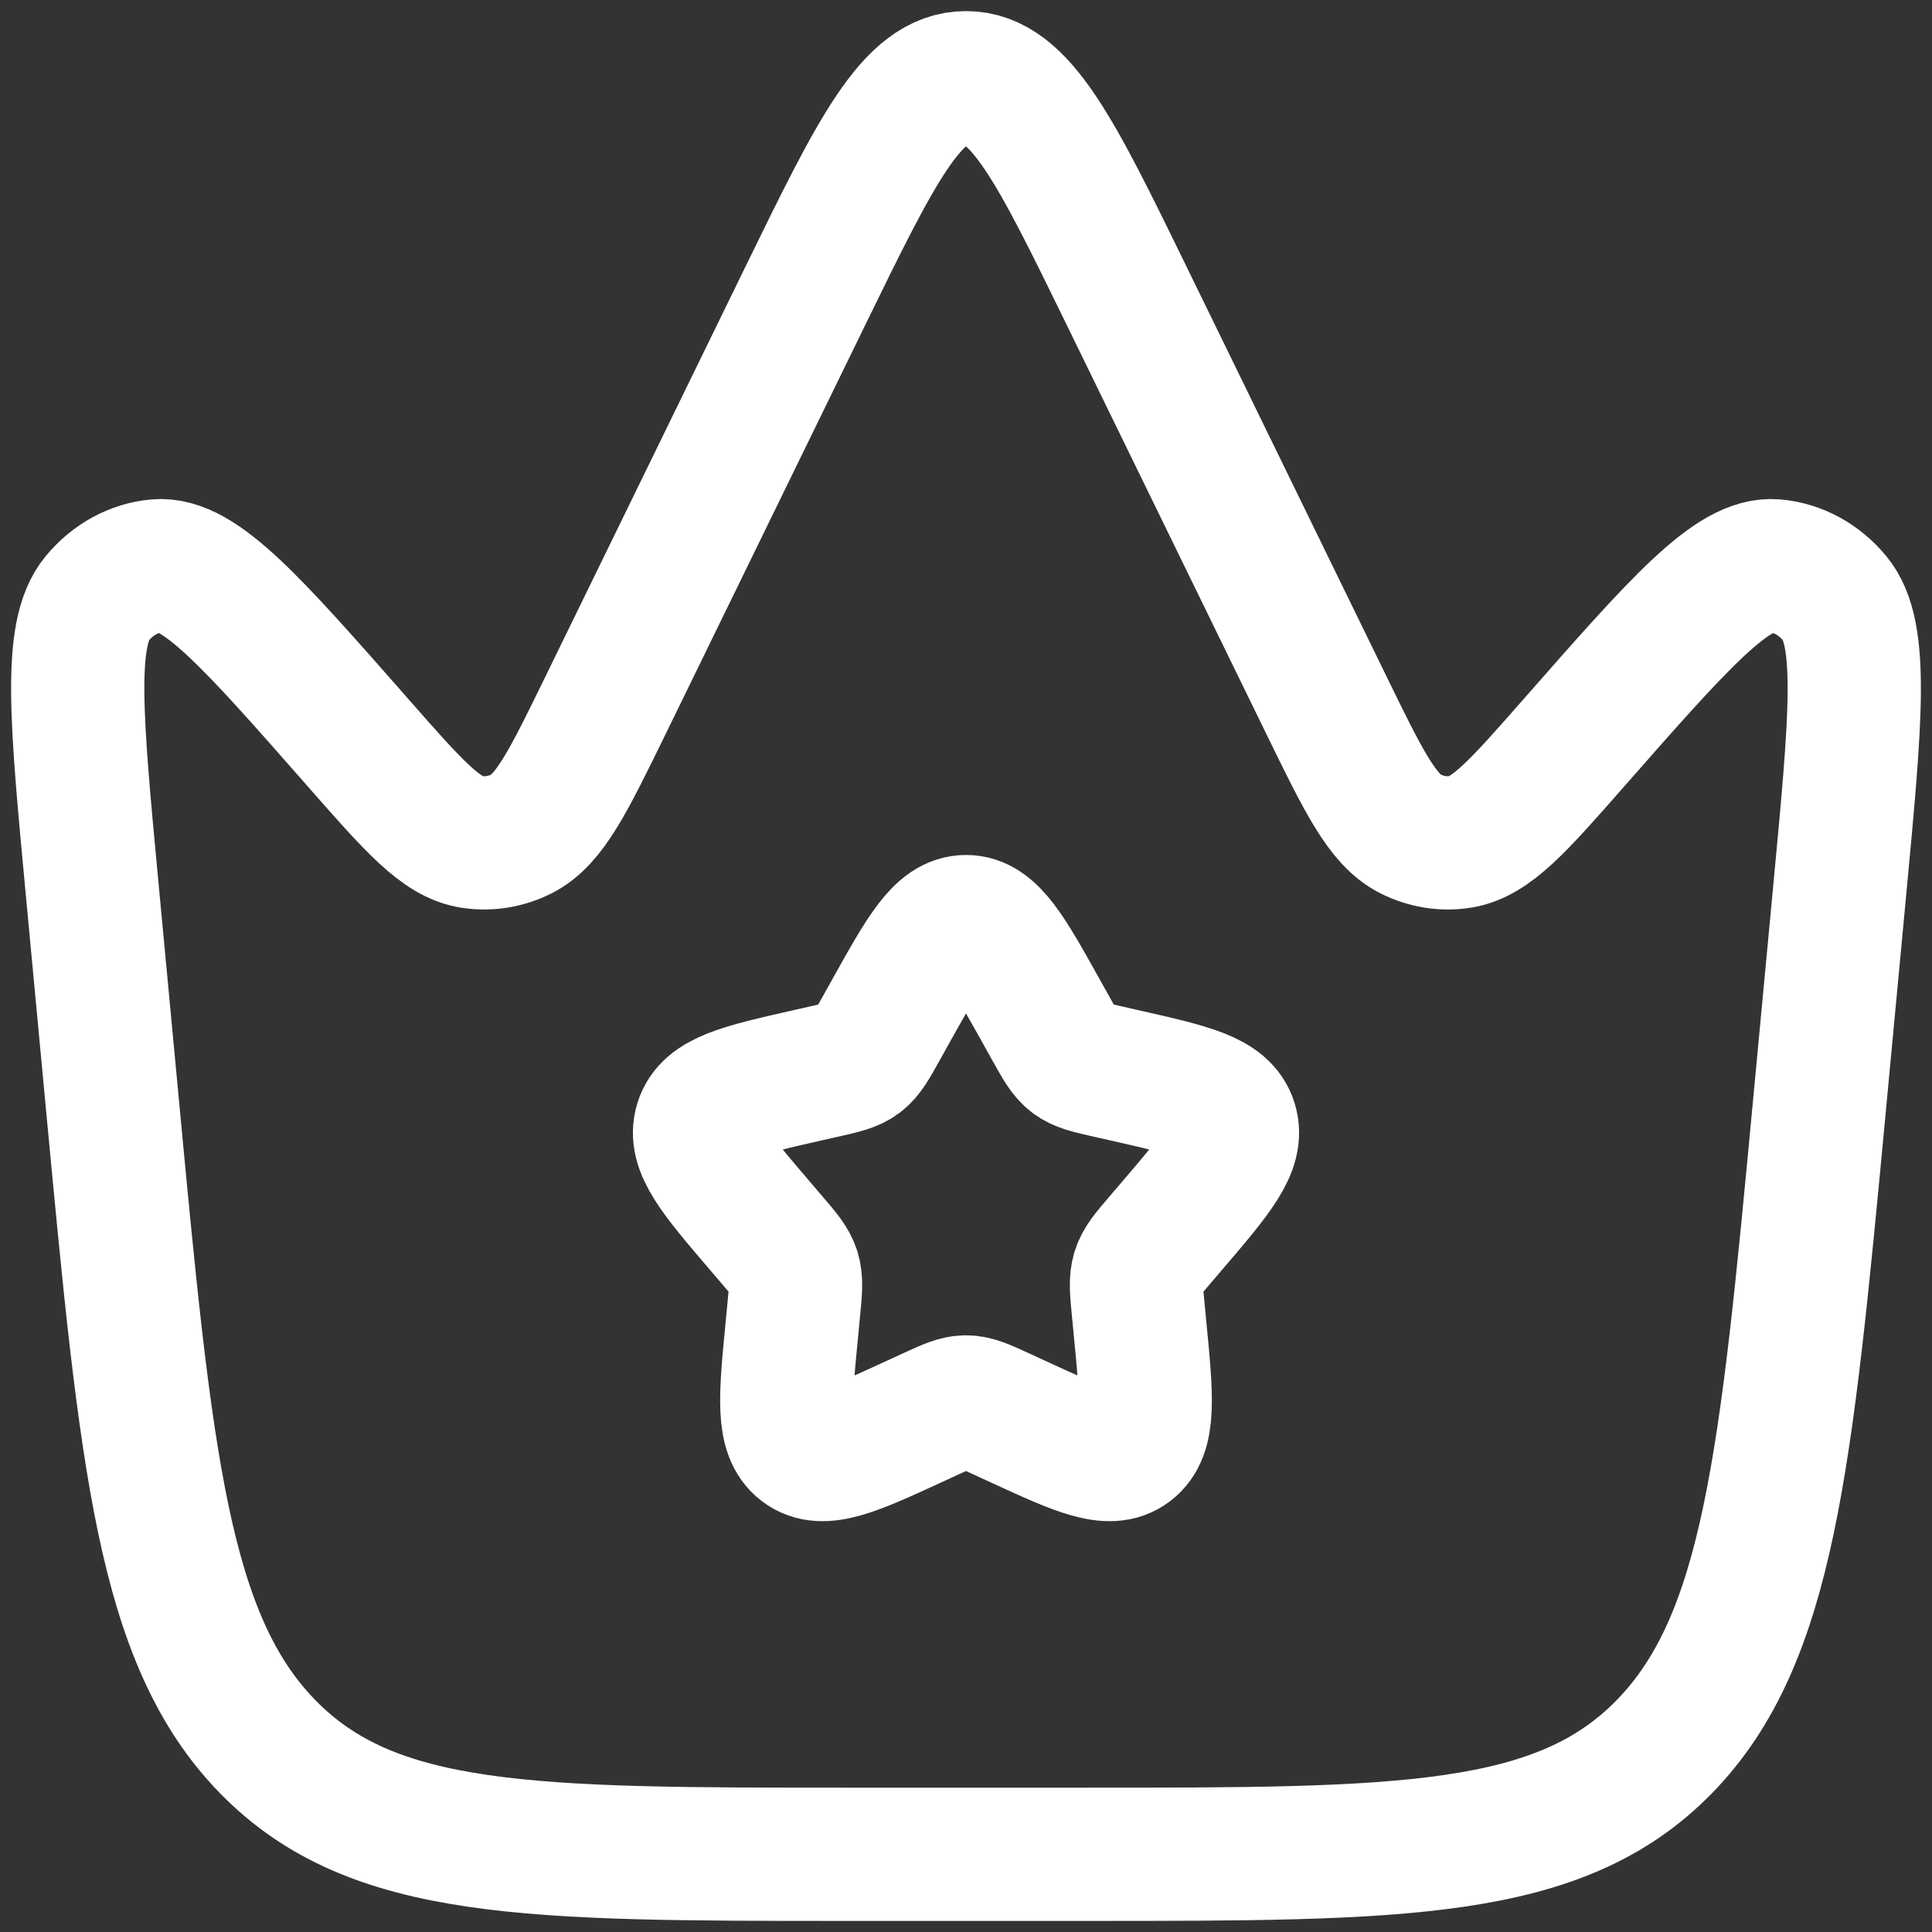 <svg width="58" height="58" viewBox="0 0 58 58" fill="none" xmlns="http://www.w3.org/2000/svg">
<rect x="0" y="0" width="58" height="58" fill="#333333" stroke="none"/>
<path d="M54.624 33.164L55.235 26.67C55.715 21.57 55.955 19.02 55.083 17.966C54.611 17.395 53.969 17.046 53.283 16.986C52.014 16.874 50.421 18.688 47.235 22.315C45.587 24.191 44.763 25.129 43.844 25.274C43.335 25.354 42.816 25.271 42.346 25.035C41.497 24.608 40.931 23.448 39.8 21.129L33.835 8.906C31.696 4.524 30.627 2.333 29 2.333C27.373 2.333 26.303 4.524 24.165 8.906L18.2 21.129C17.068 23.448 16.503 24.608 15.654 25.035C15.184 25.271 14.665 25.354 14.156 25.274C13.236 25.129 12.413 24.191 10.765 22.315C7.579 18.688 5.986 16.874 4.717 16.986C4.031 17.046 3.389 17.395 2.917 17.966C2.045 19.02 2.285 21.57 2.765 26.67L3.376 33.164C4.383 43.865 4.887 49.215 8.04 52.441C11.194 55.667 15.92 55.667 25.373 55.667H32.626C42.079 55.667 46.806 55.667 49.96 52.441C53.113 49.215 53.617 43.865 54.624 33.164Z" stroke="#fff" stroke-width="4"/>
<path d="M26.722 30.393C27.736 28.576 28.242 27.667 29 27.667C29.758 27.667 30.264 28.576 31.278 30.393L31.54 30.864C31.828 31.38 31.971 31.639 32.196 31.809C32.42 31.979 32.7 32.043 33.259 32.169L33.768 32.284C35.736 32.73 36.72 32.952 36.954 33.705C37.188 34.458 36.517 35.242 35.176 36.811L34.829 37.217C34.448 37.662 34.257 37.885 34.171 38.161C34.086 38.437 34.114 38.734 34.172 39.329L34.224 39.87C34.427 41.963 34.529 43.01 33.916 43.475C33.303 43.94 32.382 43.516 30.54 42.668L30.063 42.448C29.539 42.207 29.278 42.087 29 42.087C28.722 42.087 28.461 42.207 27.937 42.448L27.46 42.668C25.618 43.516 24.697 43.94 24.084 43.475C23.471 43.01 23.573 41.963 23.776 39.87L23.828 39.329C23.886 38.734 23.914 38.437 23.829 38.161C23.743 37.885 23.552 37.662 23.171 37.217L22.824 36.811C21.483 35.242 20.812 34.458 21.046 33.705C21.28 32.952 22.264 32.73 24.232 32.284L24.741 32.169C25.3 32.043 25.579 31.979 25.804 31.809C26.029 31.639 26.172 31.38 26.46 30.864L26.722 30.393Z" stroke="#fff" stroke-width="4"/>
</svg>

